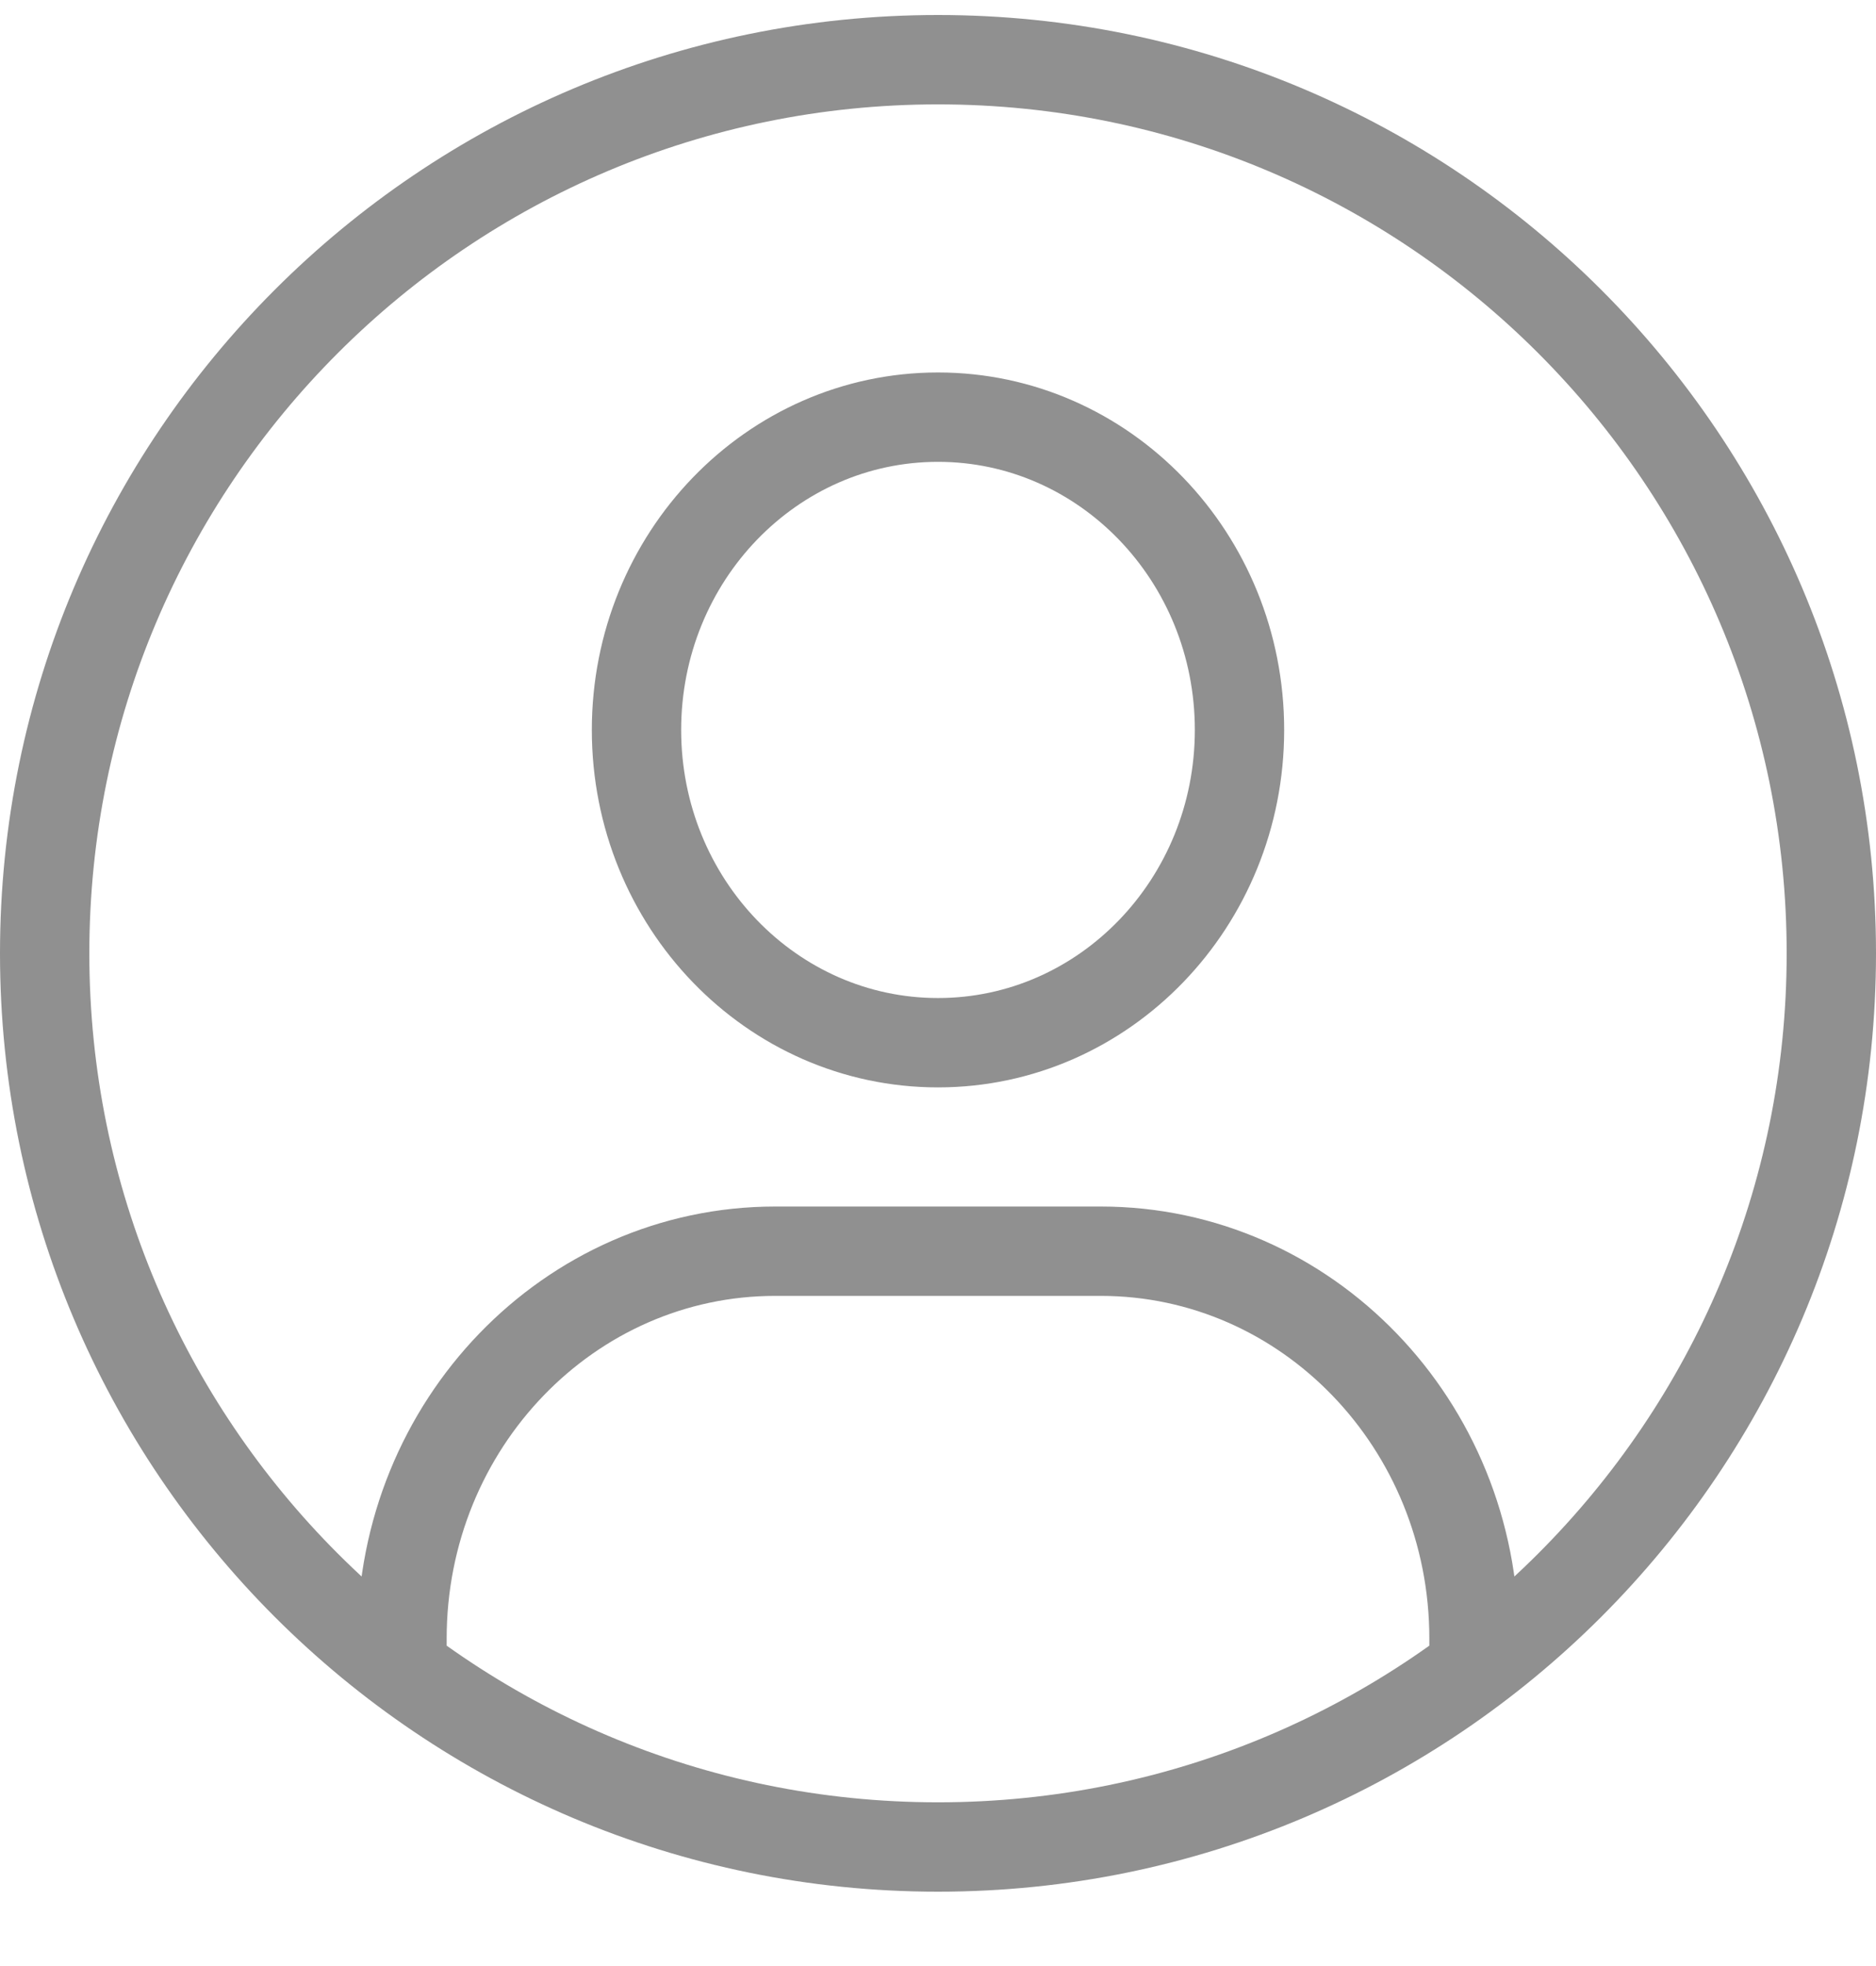 <svg width="21" height="22" viewBox="0 0 21 22" fill="none" xmlns="http://www.w3.org/2000/svg">
<path d="M16.5 18.668V18.335C16.5 15.941 14.629 14.001 12.321 14.001H8.679C6.371 14.001 4.5 15.941 4.5 18.335V18.668M13.875 8.168C13.875 10.101 12.364 11.668 10.5 11.668C8.636 11.668 7.125 10.101 7.125 8.168C7.125 6.235 8.636 4.668 10.5 4.668C12.364 4.668 13.875 6.235 13.875 8.168ZM20.5 10.668C20.5 16.191 16.023 20.668 10.5 20.668C4.977 20.668 0.5 16.191 0.5 10.668C0.5 5.145 4.977 0.668 10.5 0.668C16.023 0.668 20.5 5.145 20.5 10.668Z" stroke="#909090" stroke-linecap="round"/>
</svg>
